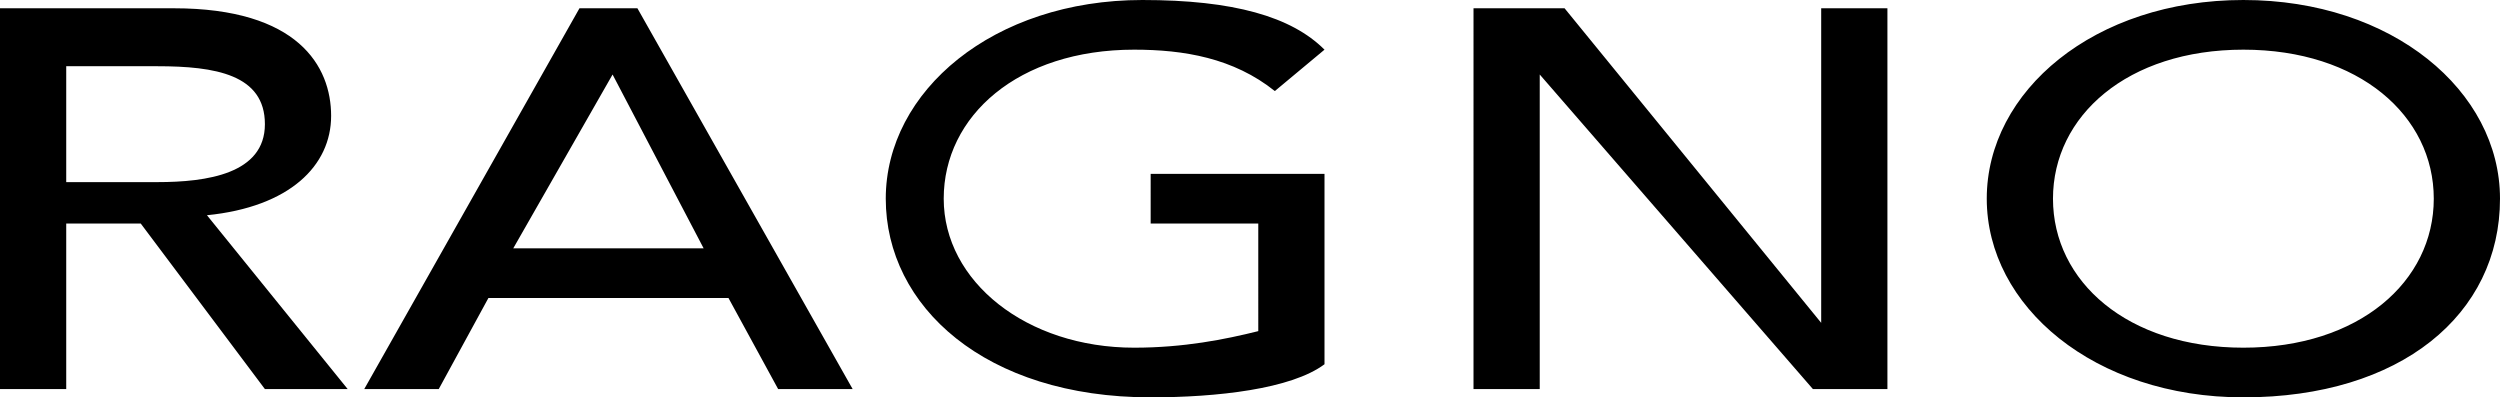 <?xml version="1.0" encoding="utf-8"?>
<!-- Generator: Adobe Illustrator 24.3.0, SVG Export Plug-In . SVG Version: 6.00 Build 0)  -->
<svg version="1.0" id="Livello_1" xmlns="http://www.w3.org/2000/svg" xmlns:xlink="http://www.w3.org/1999/xlink" x="0px" y="0px"
	 viewBox="0 0 30.2 4.8" style="enable-background:new 0 0 30.2 4.8;" xml:space="preserve">
<g>
	<path d="M0.8,0.7v1.5h1.1c0.6,0,1.3-0.1,1.3-0.7c0-0.6-0.6-0.7-1.3-0.7H0.8 M4.2,4.7h-1l-1.5-2H0.8v2H0V0.1h2.1
		C3.6,0.1,4,0.8,4,1.4C4,2,3.5,2.5,2.5,2.6L4.2,4.7 M7.4,0.9L6.2,3h2.3L7.4,0.9L7.4,0.9 M10.3,4.7H9.4L8.8,3.6H5.9L5.3,4.7H4.4
		L7,0.1h0.7L10.3,4.7 M22.9,4.7h-1l-3.3-3.8h0v3.8h-0.8V0.1h1.1L22,3.9h0V0.1h0.8V4.7 M13.9,4.8c-2,0-3.2-1.1-3.2-2.4
		C10.7,1.1,12,0,13.8,0c1.1,0,1.8,0.2,2.2,0.6l-0.6,0.5c-0.5-0.4-1.1-0.5-1.7-0.5c-1.4,0-2.3,0.8-2.3,1.8c0,1,1,1.8,2.3,1.8
		c0.6,0,1.1-0.1,1.5-0.2V2.7h-1.3V2.1h2.1v2.3C15.6,4.7,14.7,4.8,13.9,4.8 M27.1,0.6c-1.4,0-2.3,0.8-2.3,1.8c0,1,0.9,1.8,2.3,1.8
		c1.4,0,2.3-0.8,2.3-1.8C29.4,1.4,28.5,0.6,27.1,0.6 M27.1,4.8c-1.8,0-3.1-1.1-3.1-2.4C24,1.1,25.3,0,27.1,0c1.8,0,3.1,1.1,3.1,2.4
		C30.2,3.8,29,4.8,27.1,4.8"/>
</g>
</svg>
